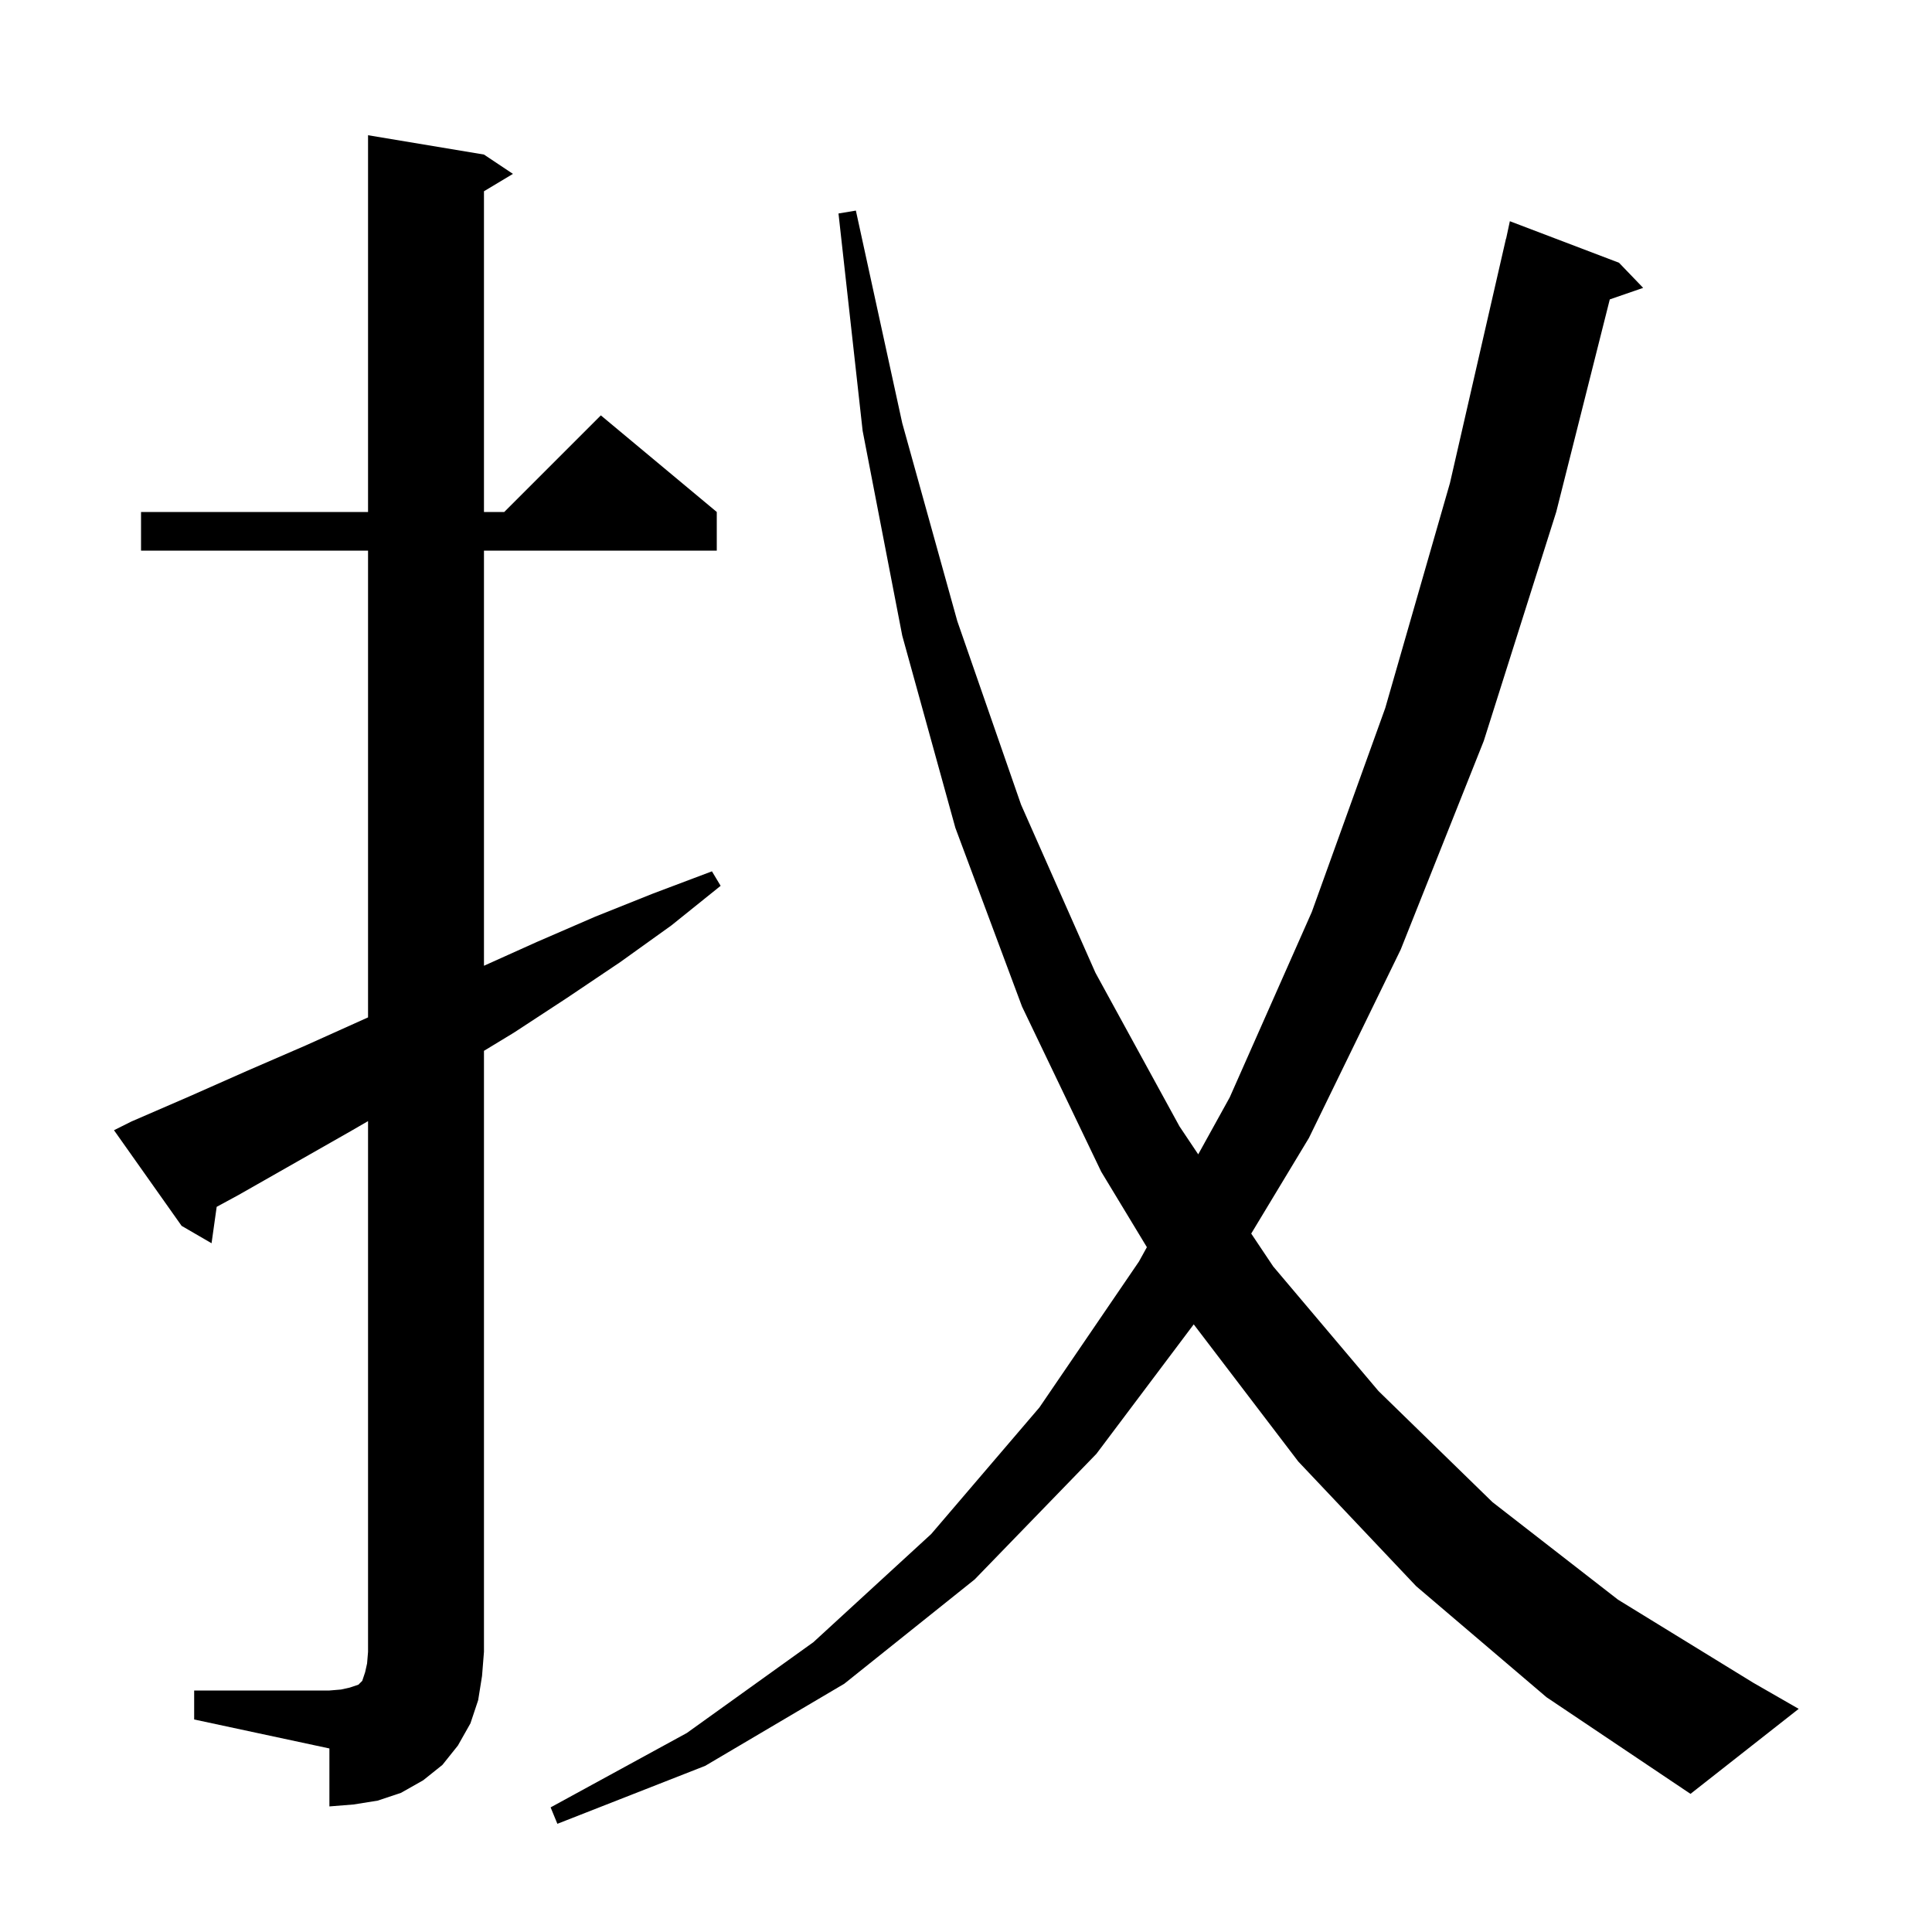 <svg xmlns="http://www.w3.org/2000/svg" xmlns:xlink="http://www.w3.org/1999/xlink" version="1.1" baseProfile="full" viewBox="0 0 200 200" width="200" height="200"><g fill="currentColor"><path d="M 20.1 175.0 L 34.1 175.0 L 35.3 174.9 L 36.2 174.7 L 37.1 174.4 L 37.5 174.0 L 37.8 173.1 L 38.0 172.2 L 38.1 171.0 L 38.1 116.058 L 36.3 117.1 L 24.7 123.7 L 22.431 124.931 L 21.9 128.7 L 18.8 126.9 L 11.8 117.0 L 13.6 116.1 L 19.6 113.5 L 25.7 110.8 L 31.7 108.2 L 38.1 105.32 L 38.1 57.0 L 14.6 57.0 L 14.6 53.0 L 38.1 53.0 L 38.1 14.0 L 50.1 16.0 L 53.1 18.0 L 50.1 19.8 L 50.1 53.0 L 52.2 53.0 L 62.2 43.0 L 74.2 53.0 L 74.2 57.0 L 50.1 57.0 L 50.1 99.975 L 55.6 97.5 L 61.6 94.9 L 67.6 92.5 L 73.7 90.2 L 74.6 91.7 L 69.5 95.8 L 64.2 99.6 L 58.7 103.3 L 53.2 106.9 L 50.1 108.782 L 50.1 171.0 L 49.9 173.5 L 49.5 176.0 L 48.7 178.4 L 47.4 180.7 L 45.8 182.7 L 43.8 184.3 L 41.5 185.6 L 39.1 186.4 L 36.6 186.8 L 34.1 187.0 L 34.1 181.0 L 20.1 178.0 Z M 146.6 164.2 L 134.4 151.3 L 123.574 137.097 L 113.5 150.5 L 100.9 163.5 L 87.4 174.3 L 73.0 182.8 L 57.7 188.8 L 57.0 187.1 L 71.1 179.4 L 84.2 170.0 L 96.4 158.8 L 107.6 145.7 L 117.9 130.6 L 118.725 129.108 L 114.0 121.3 L 105.8 104.2 L 98.9 85.7 L 93.4 65.8 L 89.3 44.6 L 86.8 22.1 L 88.6 21.8 L 93.4 43.8 L 99.1 64.3 L 105.7 83.3 L 113.4 100.7 L 122.1 116.6 L 124.039 119.498 L 127.3 113.6 L 135.8 94.4 L 143.4 73.3 L 150.1 50.0 L 155.9 24.7 L 155.914 24.703 L 156.3 22.9 L 167.6 27.2 L 170.1 29.8 L 166.644 30.994 L 161.1 53.0 L 153.6 76.7 L 145.0 98.3 L 135.5 117.8 L 129.526 127.7 L 131.8 131.1 L 142.7 144.0 L 154.5 155.5 L 167.5 165.6 L 181.5 174.2 L 186.2 176.9 L 175.0 185.7 L 160.1 175.7 Z "/></g></svg>